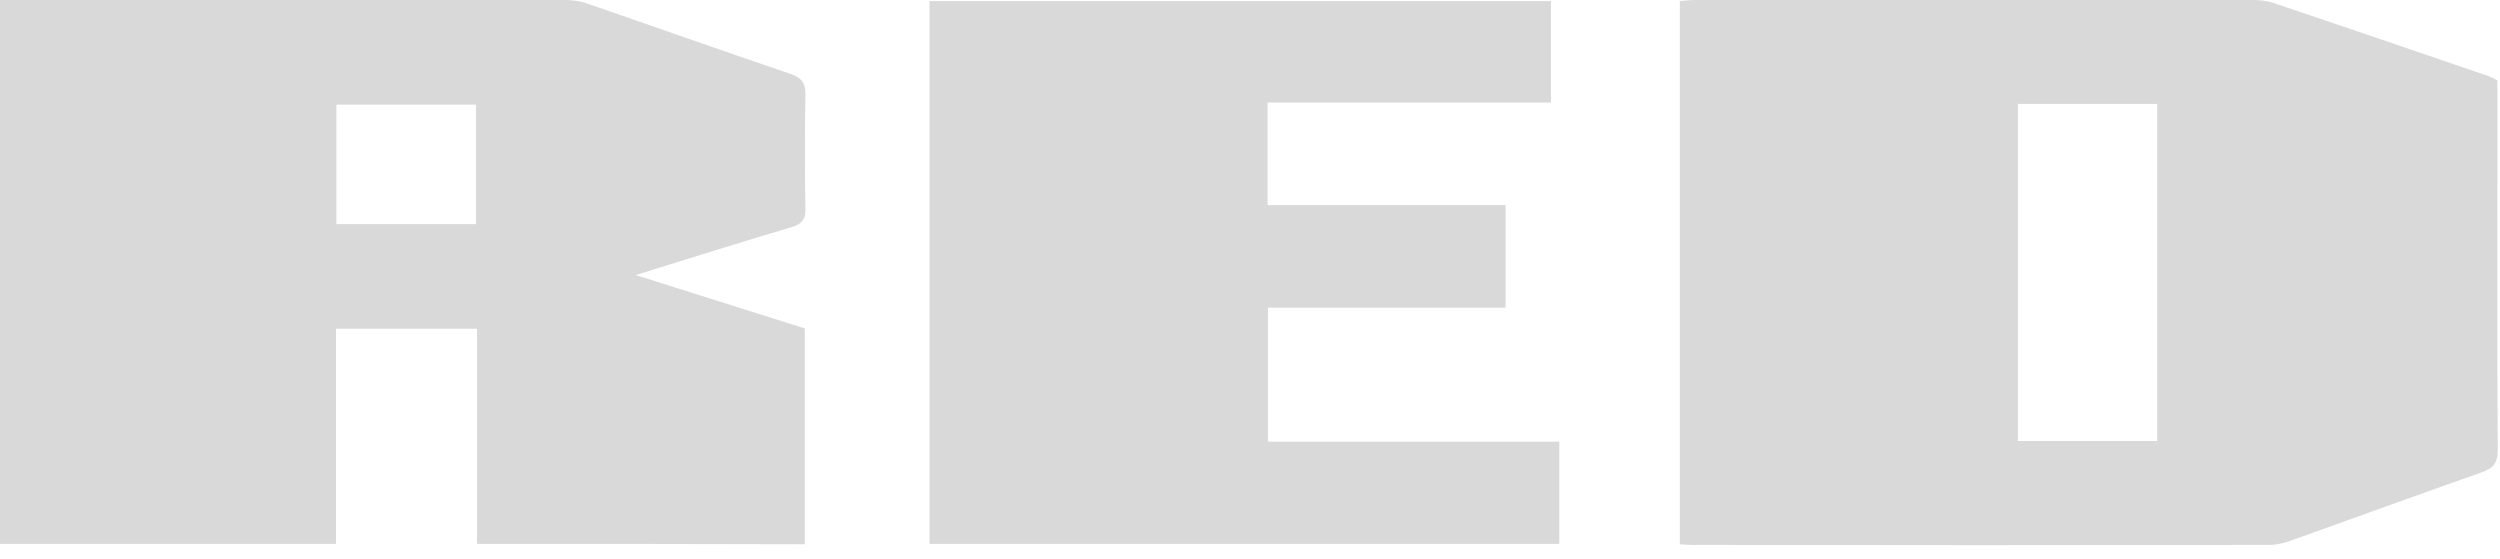 <svg width="143" height="32" viewBox="0 0 143 32" fill="none" xmlns="http://www.w3.org/2000/svg">
<path d="M96.087 31.131C96.087 20.727 96.087 10.423 96.087 0.059C96.404 0.04 96.701 0 96.979 0C107.6 0 118.221 0 128.842 0C129.239 0 129.635 0.04 130.012 0.159C134.133 1.546 138.255 2.953 142.357 4.359C142.515 4.419 142.654 4.498 142.852 4.597C142.852 6.301 142.852 8.006 142.852 9.73C142.852 15.06 142.832 20.39 142.872 25.721C142.872 26.494 142.614 26.791 141.921 27.029C138.314 28.297 134.728 29.605 131.121 30.893C130.705 31.051 130.23 31.17 129.774 31.17C118.796 31.19 107.818 31.19 96.84 31.17C96.602 31.17 96.384 31.151 96.087 31.131ZM115.427 5.945C115.427 12.405 115.427 18.785 115.427 25.226C118.122 25.226 120.758 25.226 123.393 25.226C123.393 18.746 123.393 12.365 123.393 5.945C120.718 5.945 118.102 5.945 115.427 5.945Z" fill="#D9D9D9"/>
<path d="M27.286 31.111C27.286 27.009 27.286 22.927 27.286 18.805C24.572 18.805 21.956 18.805 19.221 18.805C19.221 22.907 19.221 26.969 19.221 31.111C12.781 31.111 6.42 31.111 0 31.111C0 20.807 0 10.483 0 0C0.317 0 0.674 0 1.011 0C11.434 0 21.857 0 32.28 0C32.736 0 33.211 0.059 33.627 0.218C37.492 1.546 41.336 2.913 45.2 4.221C45.893 4.459 46.092 4.776 46.072 5.489C46.032 7.629 46.032 9.769 46.072 11.909C46.092 12.563 45.854 12.821 45.259 12.999C42.386 13.851 39.533 14.743 36.362 15.734C39.751 16.804 42.881 17.795 46.032 18.785C46.032 22.927 46.032 26.989 46.032 31.131C39.79 31.111 33.588 31.111 27.286 31.111ZM19.241 12.821C21.956 12.821 24.572 12.821 27.227 12.821C27.227 10.502 27.227 8.263 27.227 5.984C24.532 5.984 21.896 5.984 19.241 5.984C19.241 8.283 19.241 10.502 19.241 12.821Z" fill="#D9D9D9"/>
<path d="M89.191 25.265C89.191 27.306 89.191 29.169 89.191 31.111C77.183 31.111 65.194 31.111 53.166 31.111C53.166 20.747 53.166 10.443 53.166 0.06C65.035 0.06 76.865 0.06 88.715 0.06C88.715 2.002 88.715 3.904 88.715 5.866C83.306 5.866 77.936 5.866 72.506 5.866C72.506 7.847 72.506 9.73 72.506 11.731C77.044 11.731 81.542 11.731 86.12 11.731C86.12 13.713 86.12 15.595 86.12 17.597C81.602 17.597 77.103 17.597 72.526 17.597C72.526 20.192 72.526 22.669 72.526 25.265C78.054 25.265 83.563 25.265 89.191 25.265Z" fill="#D9D9D9"/>
</svg>

